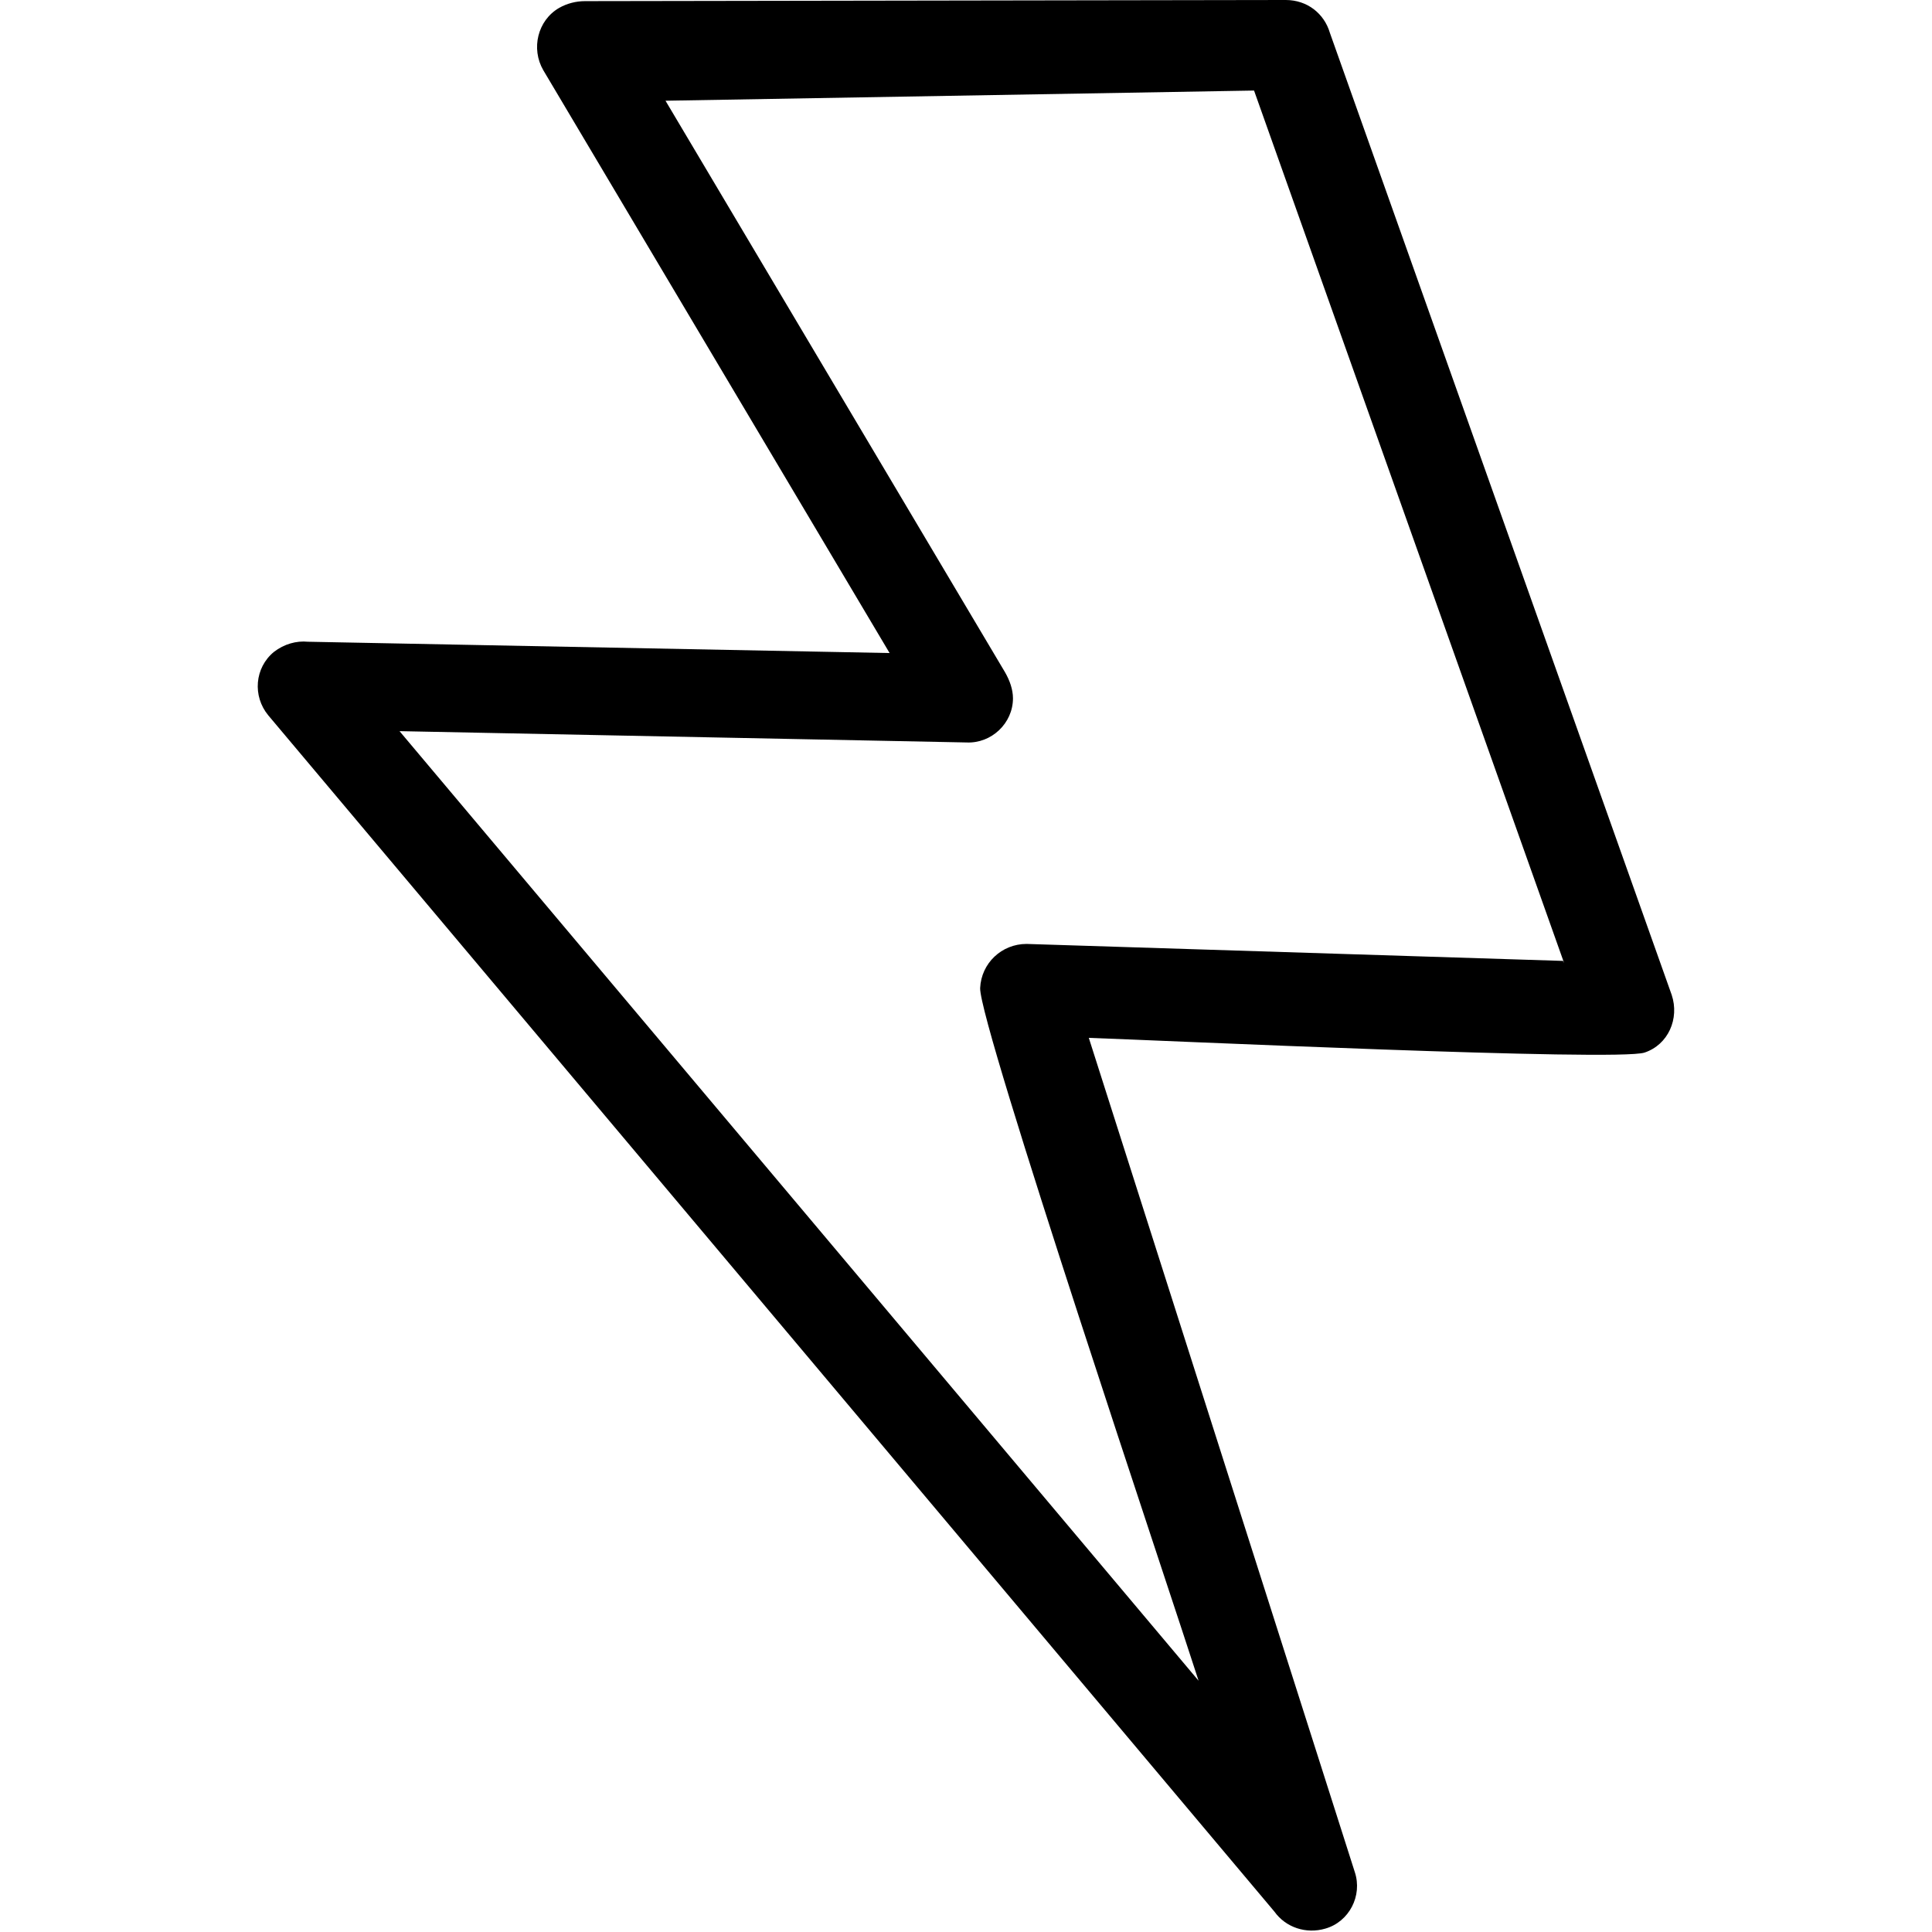 <svg clip-rule="evenodd" fill-rule="evenodd" height="512" image-rendering="optimizeQuality" shape-rendering="geometricPrecision" text-rendering="geometricPrecision" viewBox="0 0 1.707 1.707" width="512" xmlns="http://www.w3.org/2000/svg"><g id="Layer_x0020_1"><path d="m1.175.029.302.85c.007.021-.003.044-.024.051-.024.008-.431-.011-.491-.013l.235.737c.007.021-.005.044-.026.05-.017.005-.035-.001-.045-.015l-.889-1.057c-.014-.017-.012-.042.005-.056.009-.007.02-.01.03-.009l.514.01-.306-.515c-.011-.019-.005-.044.014-.055.007-.004.015-.006.023-.006l.619-.001c.019-0.0.034.012.039.029zm.207.822-.274-.771-.52.009.3.505c.004.007.007.015.007.023-0.0.022-.019.04-.041.039l-.501-.01.706.839c-.024-.075-.194-.58-.193-.612.001-.022.019-.039.041-.039l.474.015z" fill-rule="nonzero"/></g></svg>